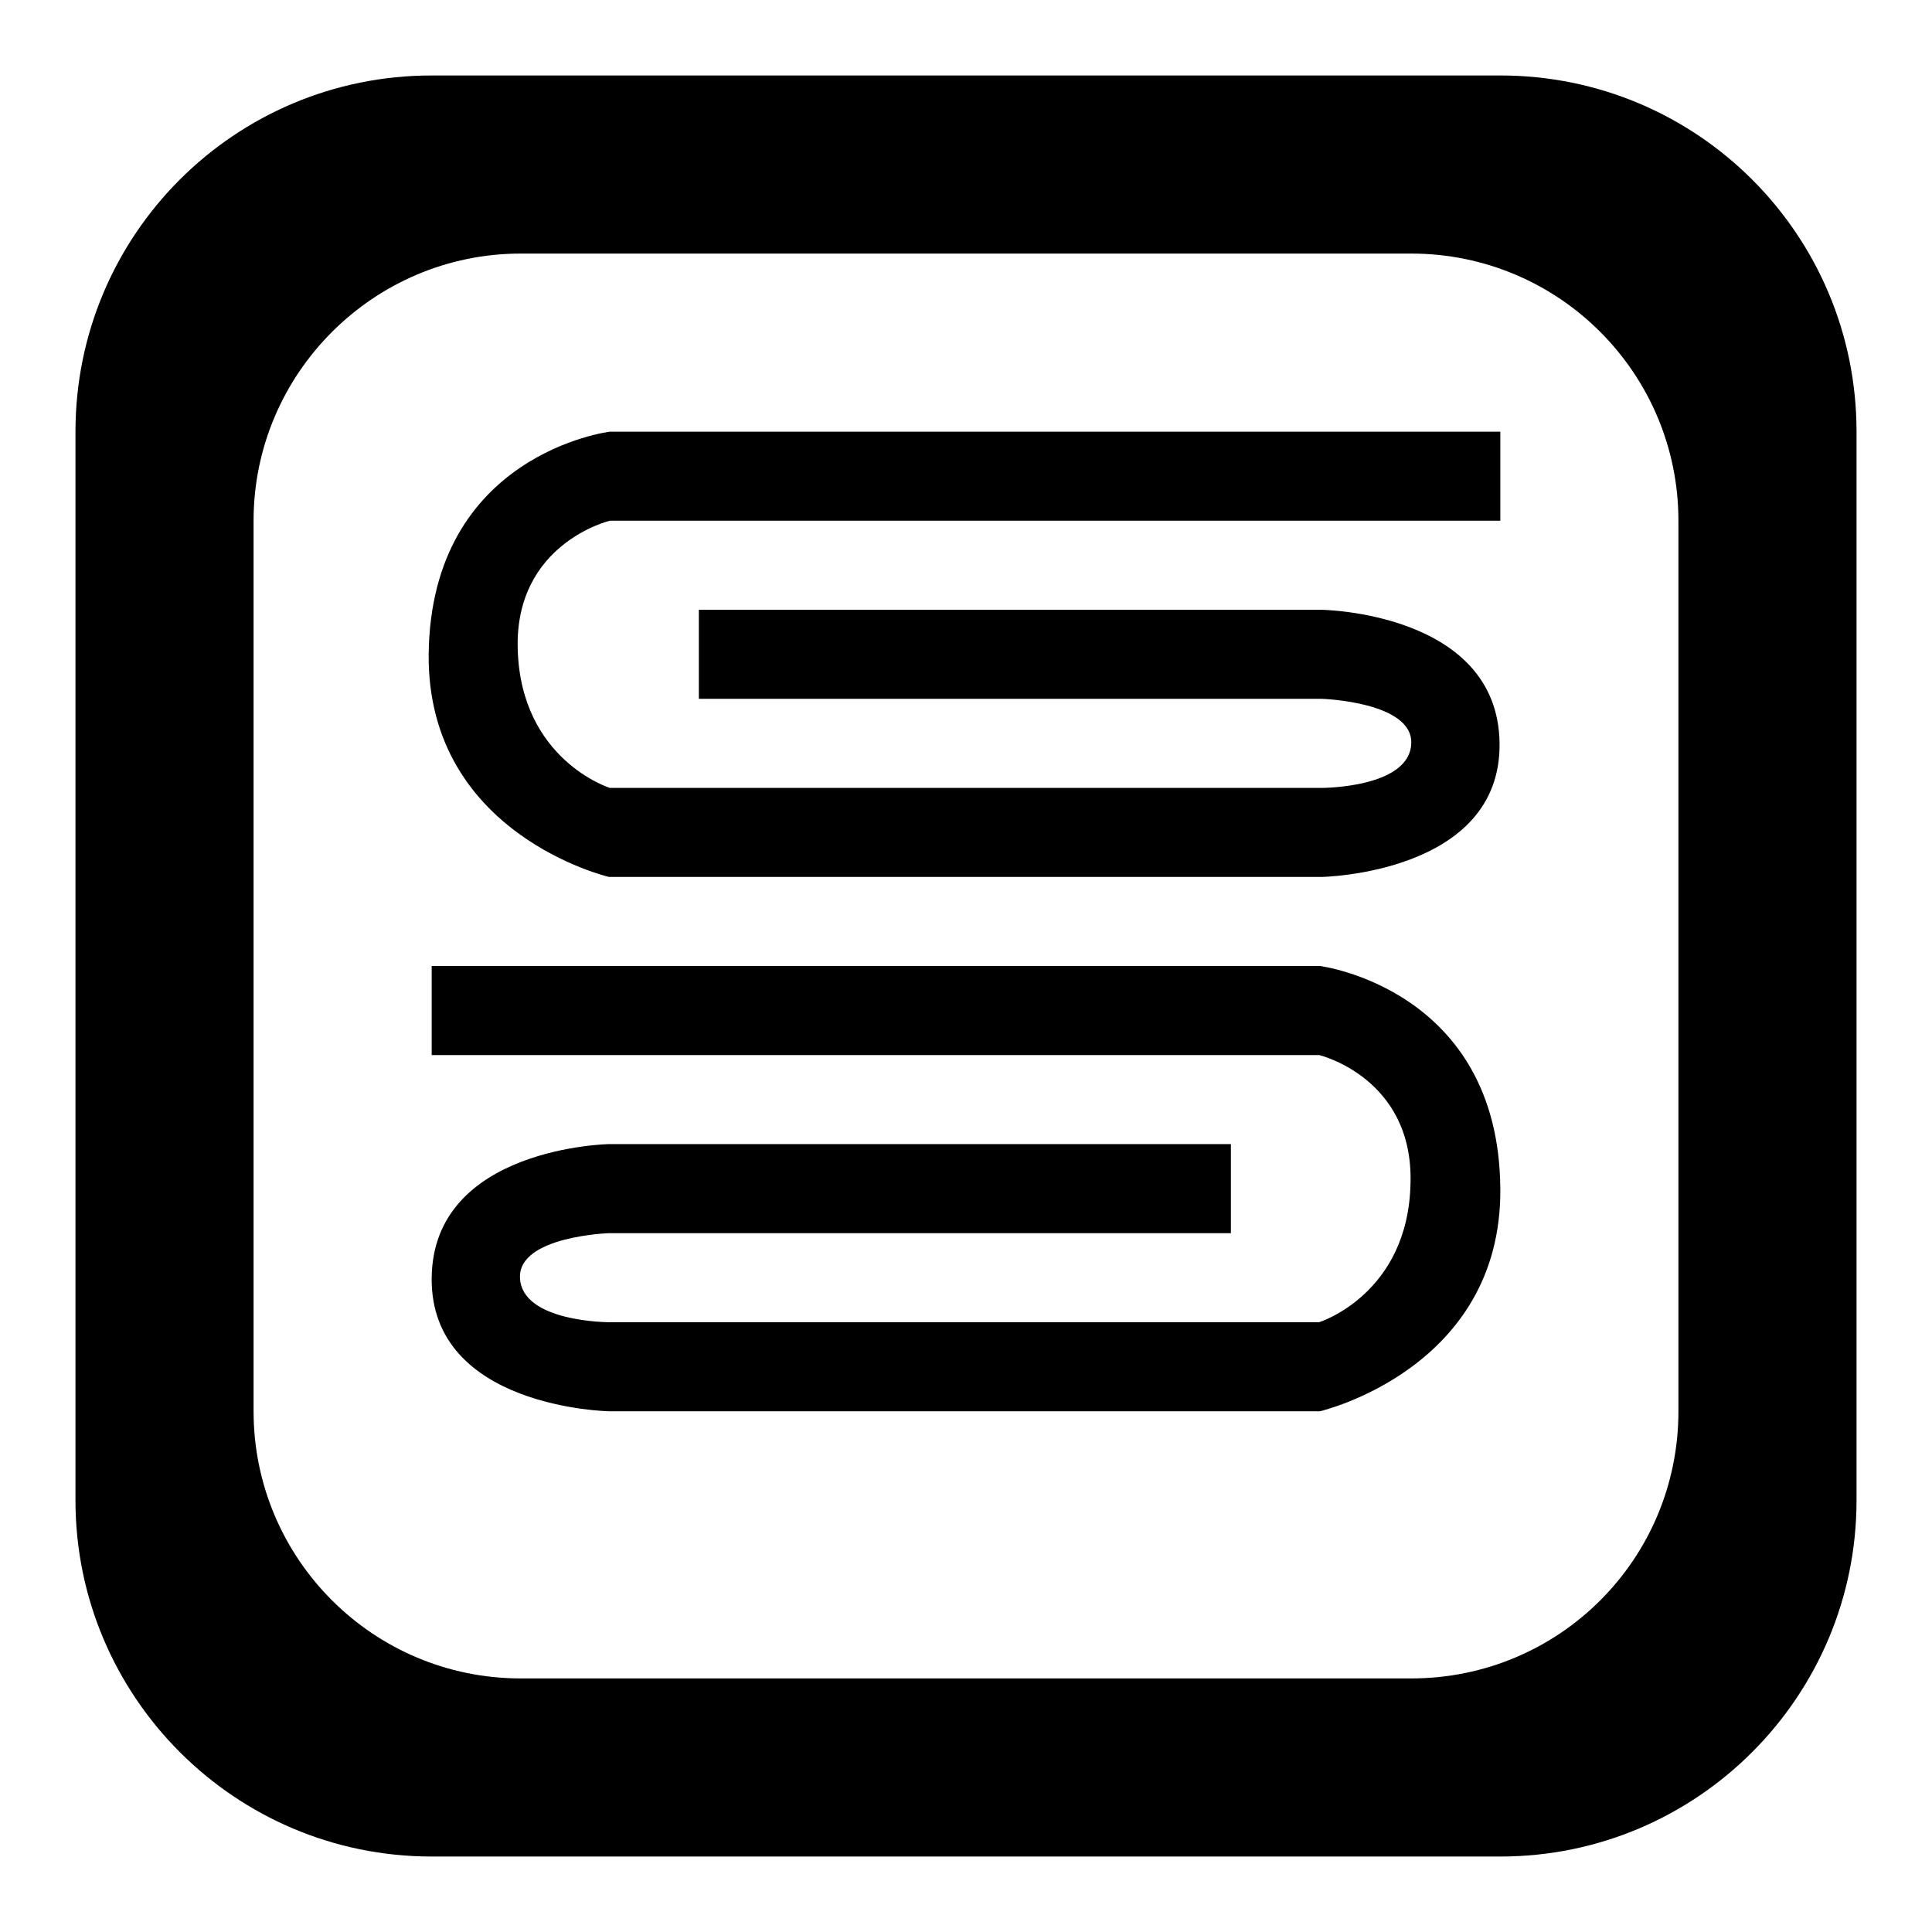 <?xml version="1.0" encoding="utf-8"?>
<!-- Svg Vector Icons : http://www.onlinewebfonts.com/icon -->
<!DOCTYPE svg PUBLIC "-//W3C//DTD SVG 1.1//EN" "http://www.w3.org/Graphics/SVG/1.1/DTD/svg11.dtd">
<svg version="1.1" xmlns="http://www.w3.org/2000/svg" xmlns:xlink="http://www.w3.org/1999/xlink" x="0px" y="0px" viewBox="0 0 256 256" enable-background="new 0 0 256 256" xml:space="preserve">
<g> <path fill="#000000" d="M198.8,157.5c0.2,23.9-23.9,29.5-23.9,29.5H80.7c0,0-23.7-0.4-23.5-17.7c0.2-17.3,23.5-17.7,23.5-17.7h82.4 v11.8H80.7c0,0-12,0.4-11.8,5.9c0.2,5.9,11.8,5.9,11.8,5.9h94.1c0,0,11.8-3.7,12.1-18.4c0.4-14-12.1-17-12.1-17H57.2V128h117.7 C174.9,128,198.6,131,198.8,157.5z M246,57.2v141.6c0,26-21.1,47.2-47.2,47.2H57.2C31.1,246,10,224.8,10,198.8V57.2 C10,31.1,31.1,10,57.2,10h141.6C224.9,10,246,31.1,246,57.2z M222.4,69c0-19.5-15.8-35.4-35.4-35.4H69c-19.5,0-35.4,15.9-35.4,35.4 v118c0,19.5,15.8,35.4,35.4,35.4h118c19.6,0,35.4-15.8,35.4-35.4V69z M56.8,86.7c-0.2,23.9,23.9,29.5,23.9,29.5h94.4 c0,0,23.8-0.4,23.6-17.7c-0.2-17.4-23.6-17.7-23.6-17.7H92.6v11.8h82.6c0,0,12,0.4,11.8,5.9c-0.2,5.9-11.8,5.9-11.8,5.9H80.8 c0,0-11.8-3.7-12.2-18.4c-0.4-14,12.2-17,12.2-17h118V57.2h-118C80.8,57.2,57.1,60.1,56.8,86.7z"/></g>
</svg>